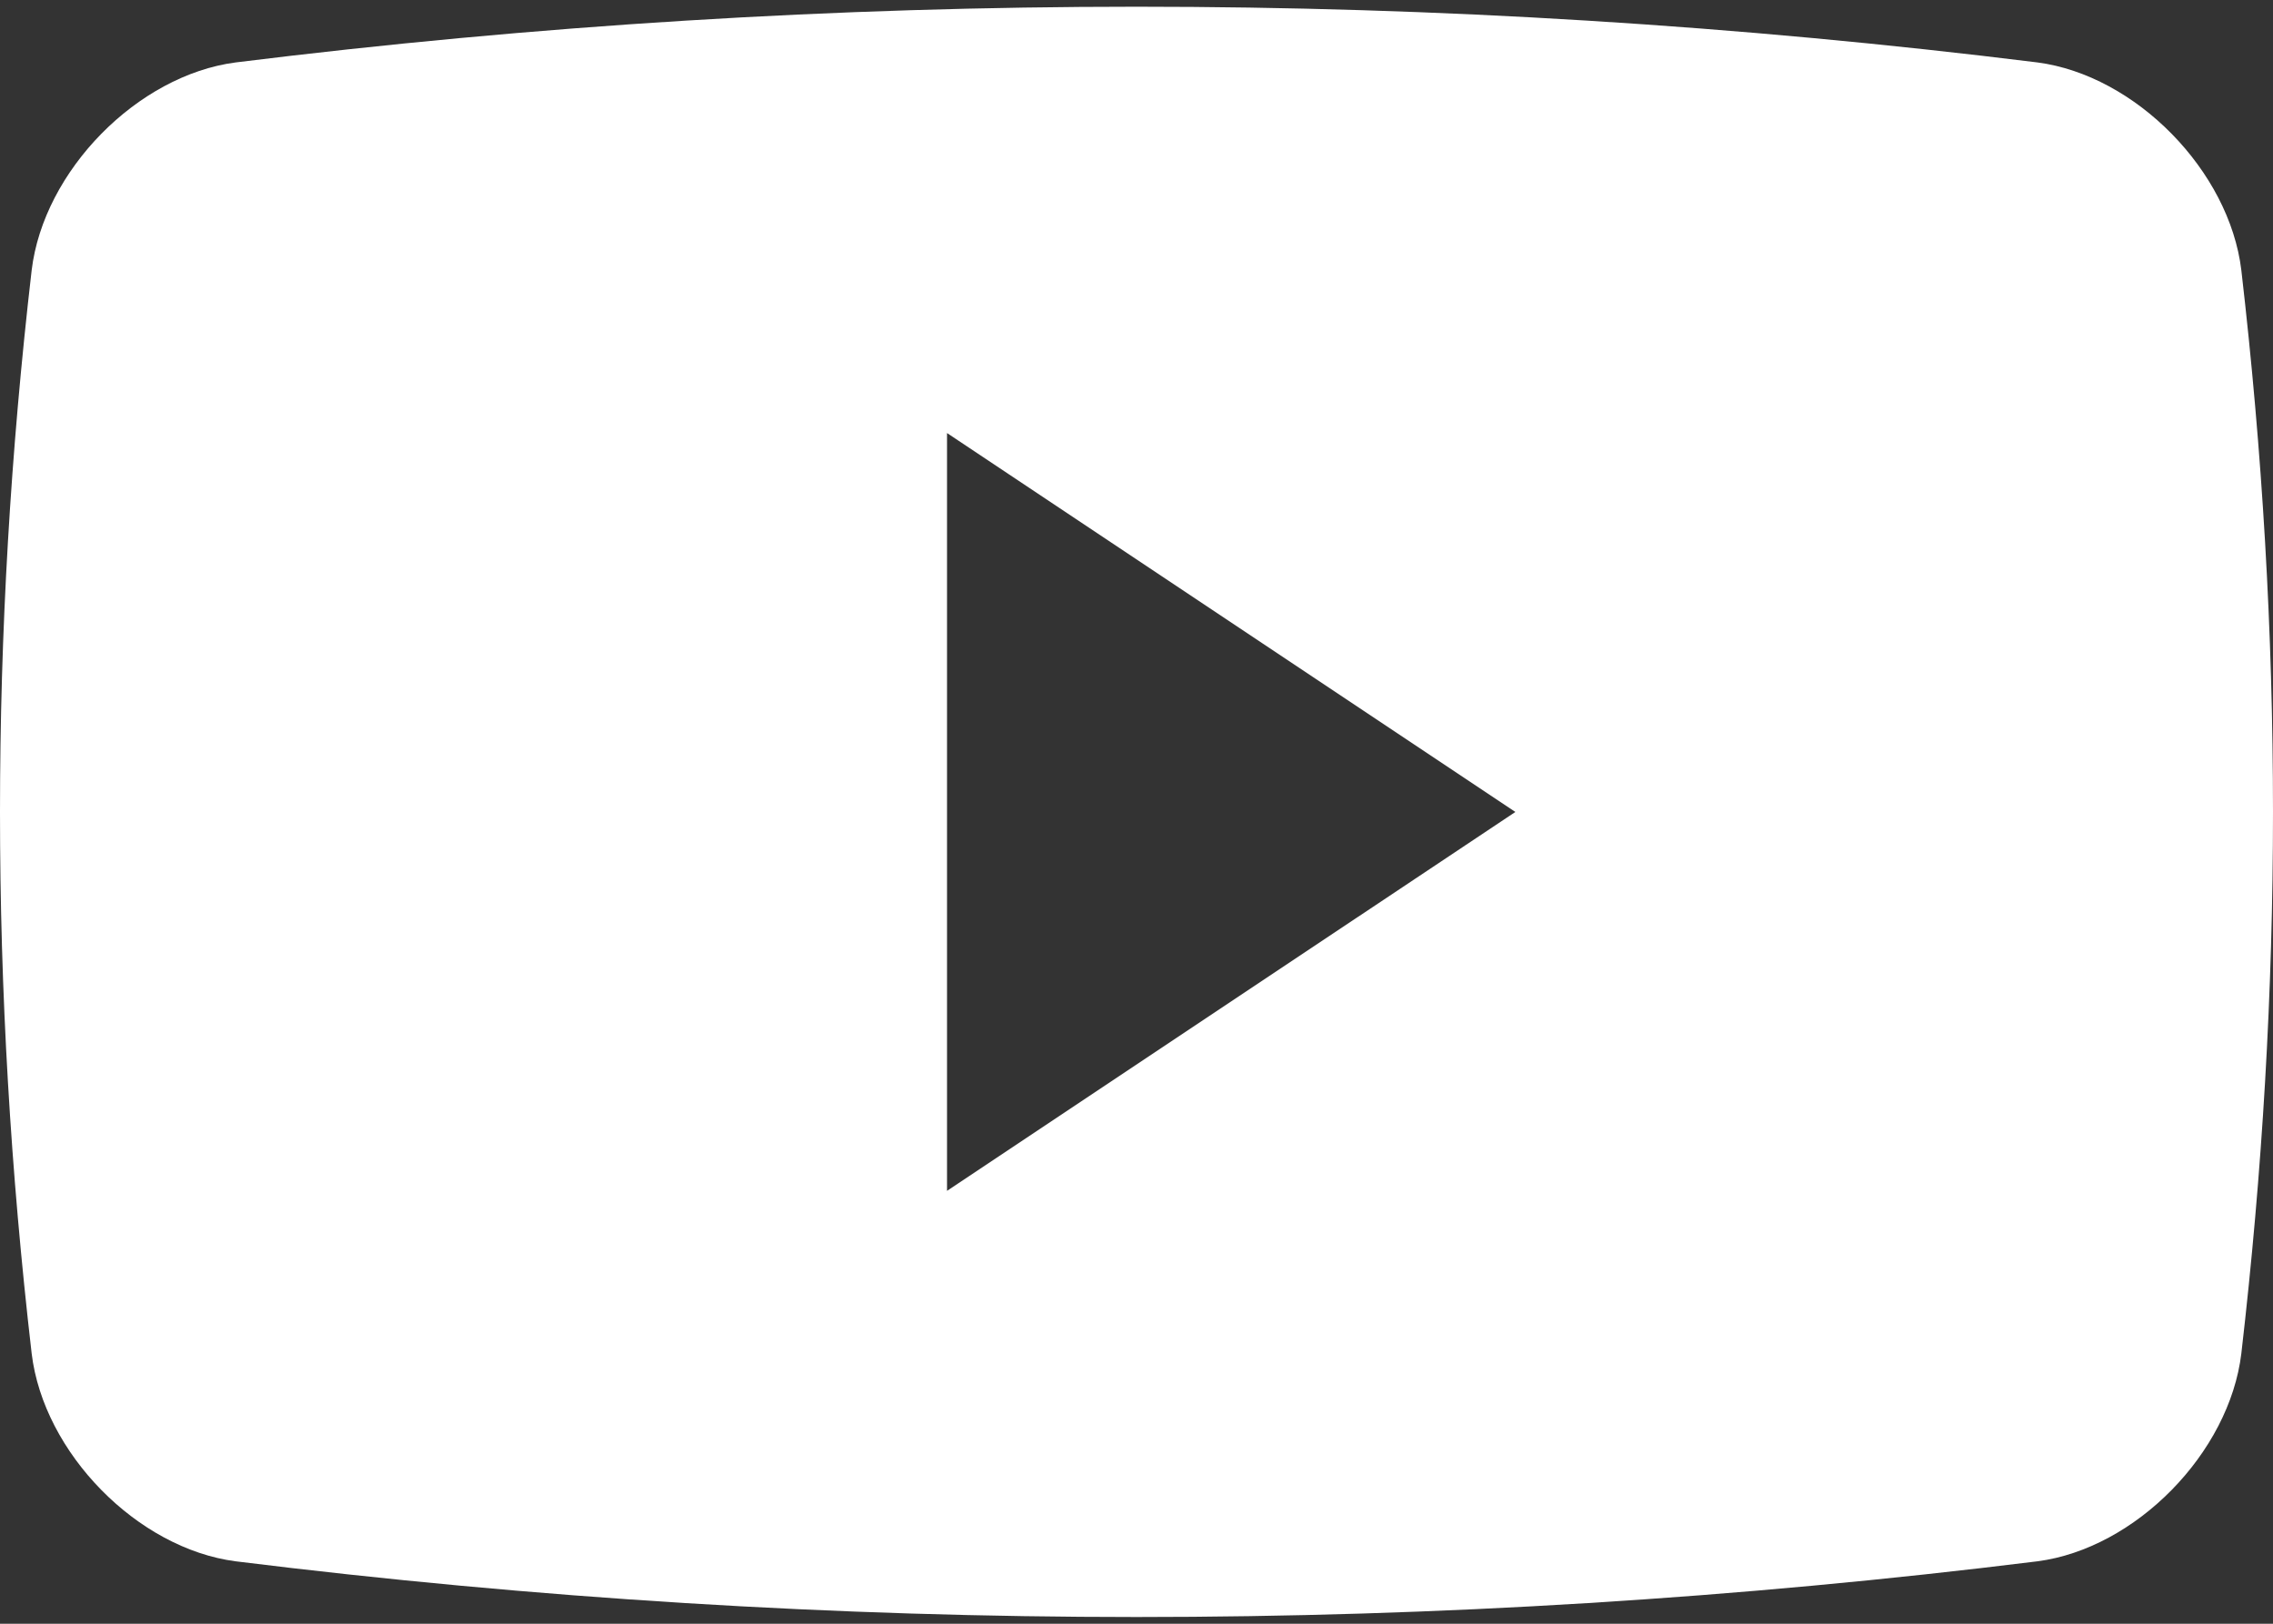 <svg width="28" height="20" viewBox="0 0 28 20" fill="none" xmlns="http://www.w3.org/2000/svg">
<rect x="0" y="0" width="28" height="20" fill="#333333" stroke="none"/>
<path d="M27.61 3.329C27.463 2.103 26.307 0.927 25.098 0.769C17.727 -0.146 10.272 -0.146 2.903 0.769C1.693 0.927 0.537 2.103 0.39 3.329C-0.13 7.822 -0.13 12.179 0.39 16.671C0.537 17.897 1.693 19.074 2.903 19.231C10.272 20.146 17.727 20.146 25.098 19.231C26.307 19.074 27.463 17.897 27.61 16.671C28.13 12.179 28.13 7.822 27.61 3.329ZM11.666 14.668V5.334L18.667 10.001L11.666 14.668Z" fill="white"/>
</svg>
